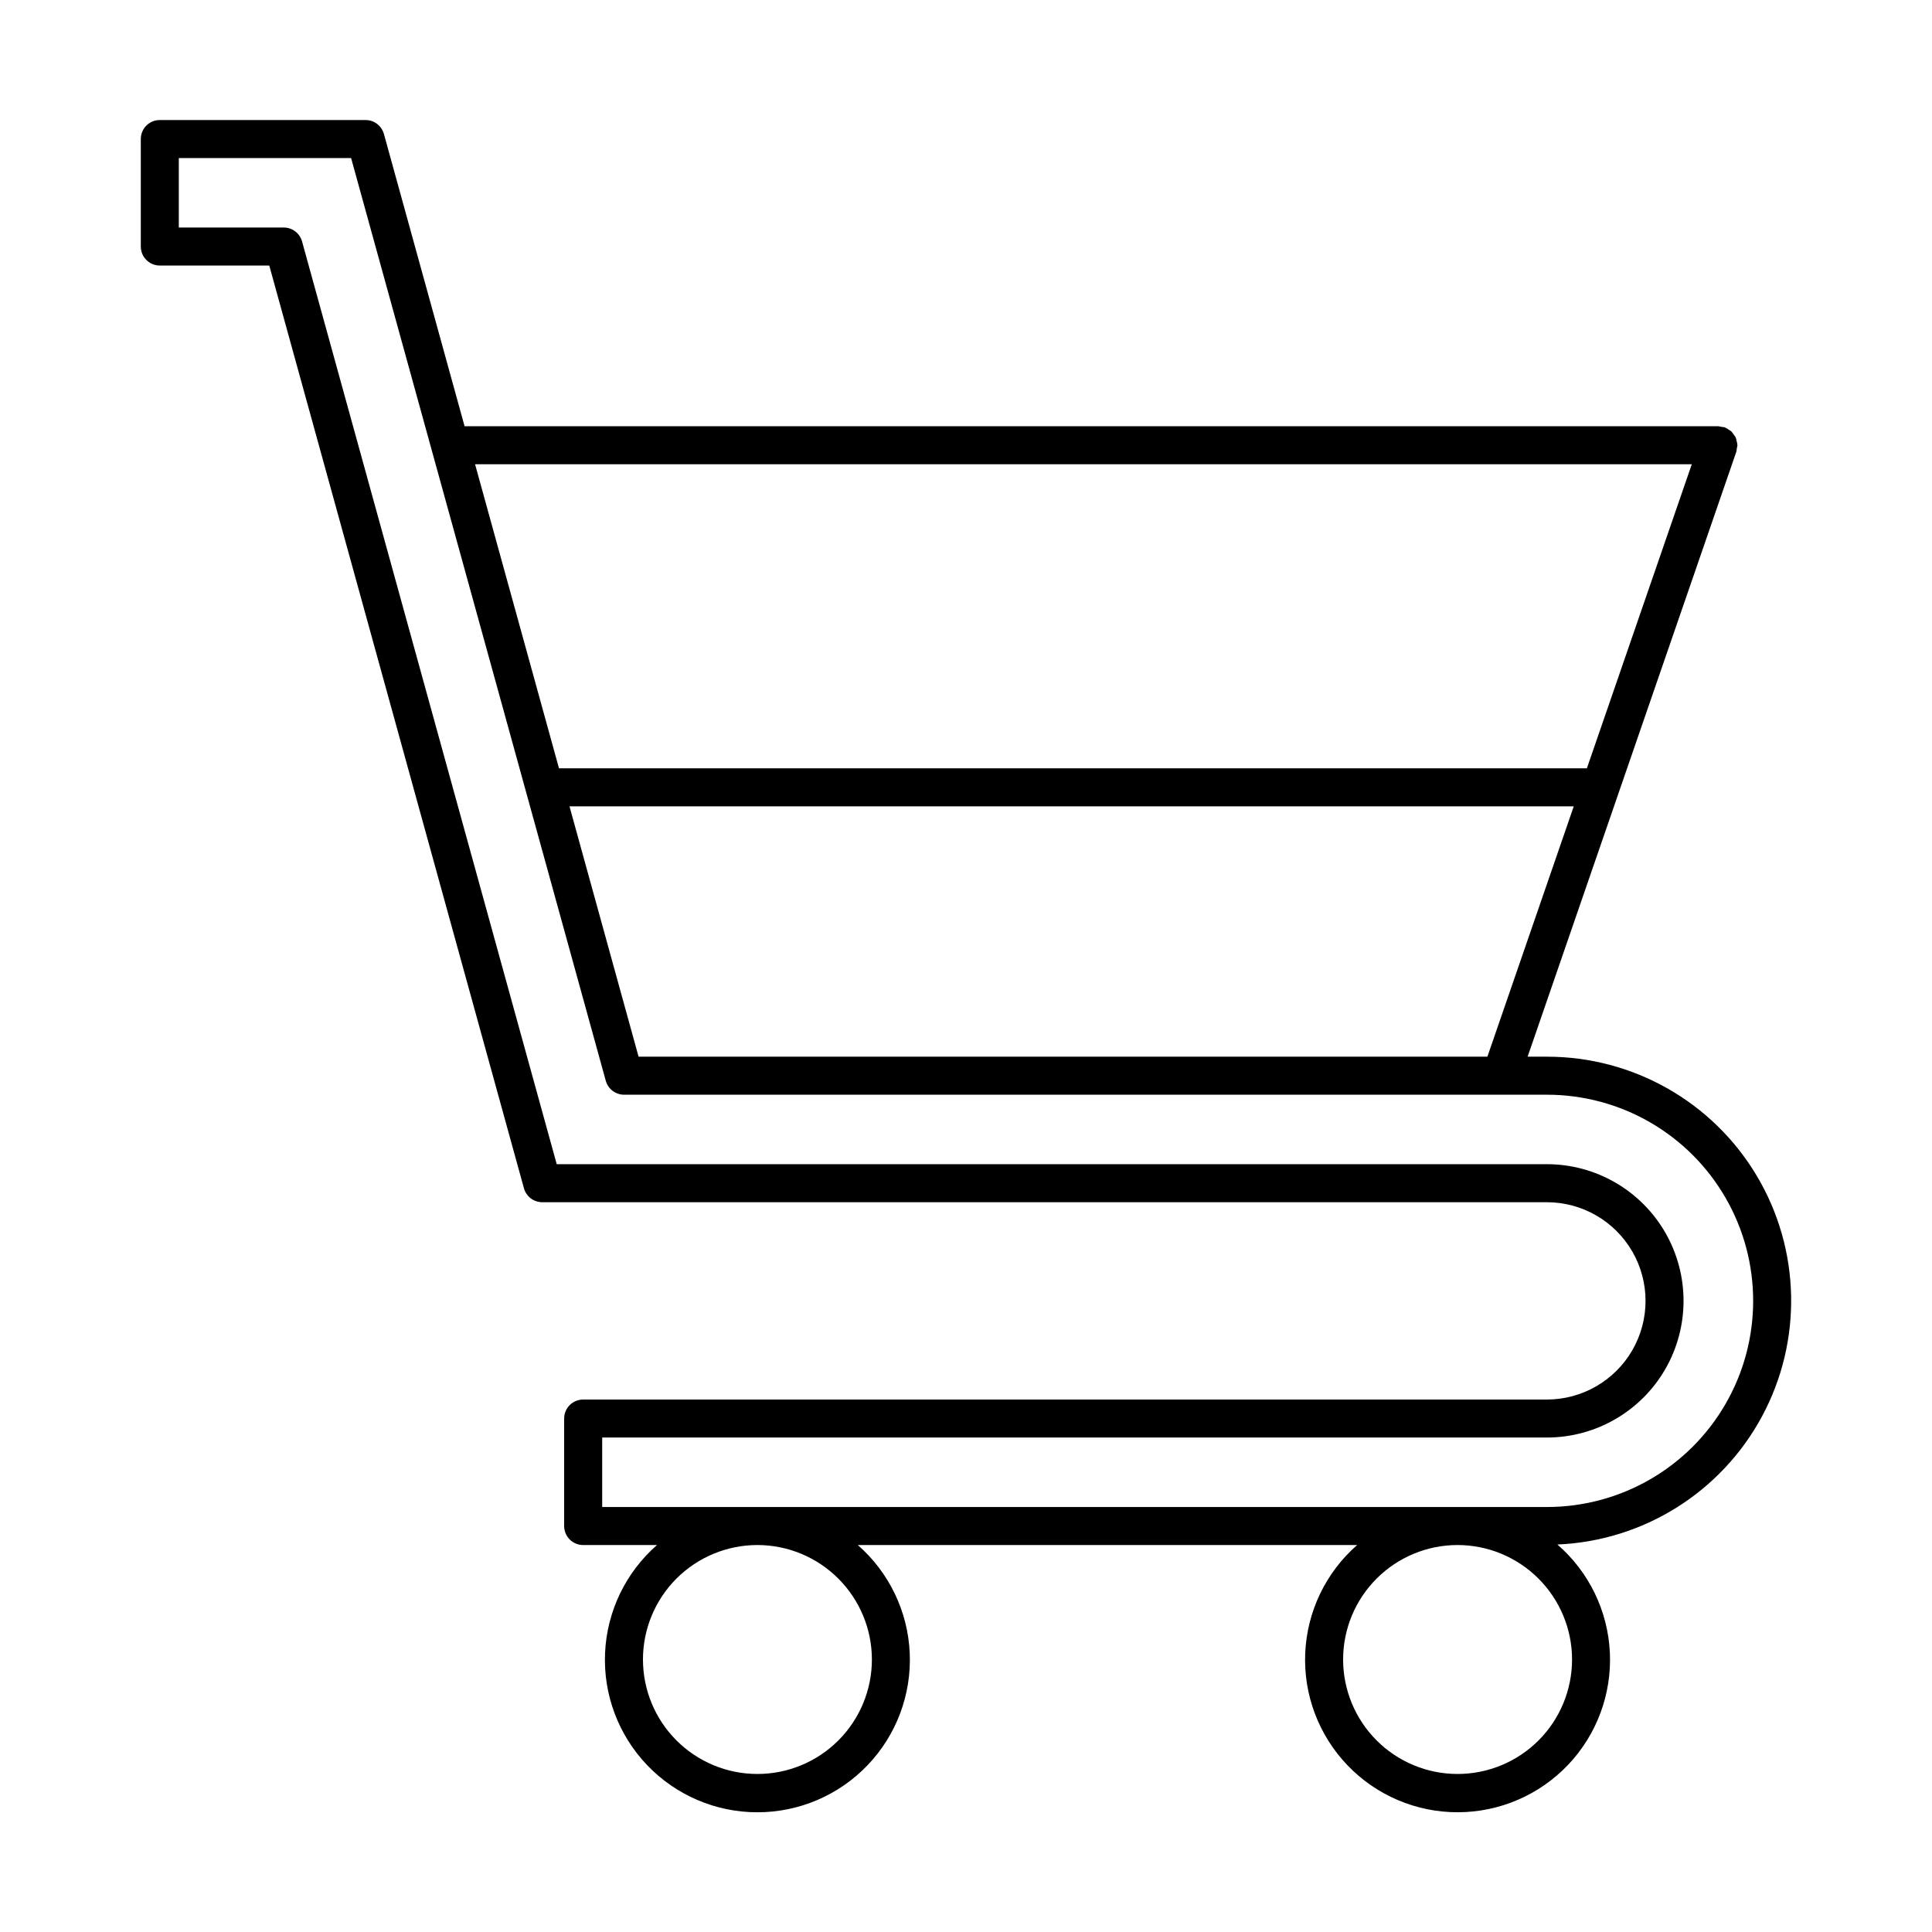 <?xml version="1.0" encoding="UTF-8"?>
<!-- Uploaded to: SVG Repo, www.svgrepo.com, Generator: SVG Repo Mixer Tools -->
<svg fill="#000000" width="800px" height="800px" version="1.1" viewBox="144 144 512 512" xmlns="http://www.w3.org/2000/svg">
 <path d="m553.98 424.03h-5.144l55.336-160.39c0.055-0.555 0.145-1.105 0.273-1.645 0-0.059-0.031-0.109-0.035-0.168h0.004c-0.031-0.363-0.105-0.723-0.219-1.07-0.051-0.285-0.125-0.566-0.223-0.84-0.344-0.539-0.715-1.059-1.113-1.559-0.227-0.184-0.469-0.348-0.723-0.488-0.293-0.219-0.605-0.406-0.941-0.551-0.055-0.02-0.09-0.066-0.145-0.086-0.551-0.055-1.102-0.148-1.641-0.277h-332.29l-21.375-77.449h-0.004c-0.602-2.188-2.59-3.699-4.856-3.699h-54.535c-1.336 0-2.617 0.527-3.562 1.473-0.945 0.945-1.473 2.227-1.473 3.562v28.488c0 1.336 0.527 2.617 1.473 3.562 0.945 0.945 2.227 1.477 3.562 1.477h29.012l67.488 244.53c0.602 2.188 2.59 3.699 4.856 3.703h266.27c9.332 0.012 17.949 4.996 22.613 13.082 4.664 8.082 4.664 18.039 0 26.125-4.664 8.082-13.281 13.066-22.613 13.082h-255.43c-1.336 0-2.617 0.531-3.562 1.473-0.945 0.945-1.477 2.227-1.477 3.566v28.484c0 1.336 0.531 2.617 1.477 3.562 0.945 0.945 2.227 1.477 3.562 1.477h19.559c-8.301 7.262-13.27 17.602-13.758 28.621-0.488 11.016 3.547 21.754 11.168 29.723 7.625 7.969 18.172 12.477 29.203 12.477 11.027 0 21.578-4.508 29.199-12.477 7.625-7.969 11.66-18.707 11.172-29.723-0.488-11.02-5.461-21.359-13.758-28.621h132.32c-8.305 7.269-13.277 17.625-13.754 28.652-0.48 11.031 3.574 21.773 11.223 29.738 7.644 7.965 18.215 12.453 29.254 12.422 11.039-0.027 21.586-4.57 29.191-12.574 7.602-8.004 11.602-18.77 11.062-29.797-0.535-11.027-5.559-21.355-13.902-28.582 22.762-0.957 43.344-13.82 54.176-33.867 10.832-20.047 10.316-44.312-1.359-63.879s-32.789-31.543-55.574-31.531zm-240.75 0-18.309-66.34h266.14l-22.887 66.34zm279.11-157-27.801 80.582h-272.4l-22.242-80.582zm-217.28 316.75c0.004 8.047-3.191 15.762-8.883 21.453-5.688 5.688-13.402 8.887-21.449 8.887s-15.762-3.195-21.453-8.887c-5.688-5.688-8.883-13.402-8.883-21.449s3.195-15.762 8.883-21.453c5.691-5.688 13.406-8.883 21.453-8.883 8.043 0.008 15.75 3.207 21.438 8.895s8.887 13.395 8.895 21.438zm185.55 0c0 8.047-3.195 15.762-8.883 21.453-5.688 5.688-13.402 8.887-21.449 8.887s-15.762-3.195-21.453-8.883c-5.688-5.691-8.887-13.406-8.887-21.453 0-8.043 3.195-15.762 8.887-21.449 5.688-5.691 13.402-8.887 21.449-8.887 8.043 0.008 15.754 3.207 21.438 8.895 5.688 5.684 8.891 13.395 8.898 21.438zm-6.633-40.41h-250.39v-18.41h250.39c12.934-0.016 24.875-6.922 31.336-18.121 6.457-11.203 6.457-24.996 0-36.199-6.461-11.199-18.402-18.105-31.336-18.121h-262.44l-67.488-244.53c-0.602-2.184-2.59-3.695-4.856-3.699h-27.809v-18.41h45.66l67.492 244.53c0.602 2.184 2.59 3.699 4.856 3.699h244.58c19.52 0 37.555 10.414 47.312 27.316 9.762 16.902 9.762 37.727 0 54.633-9.758 16.902-27.793 27.312-47.312 27.312z"/>
</svg>